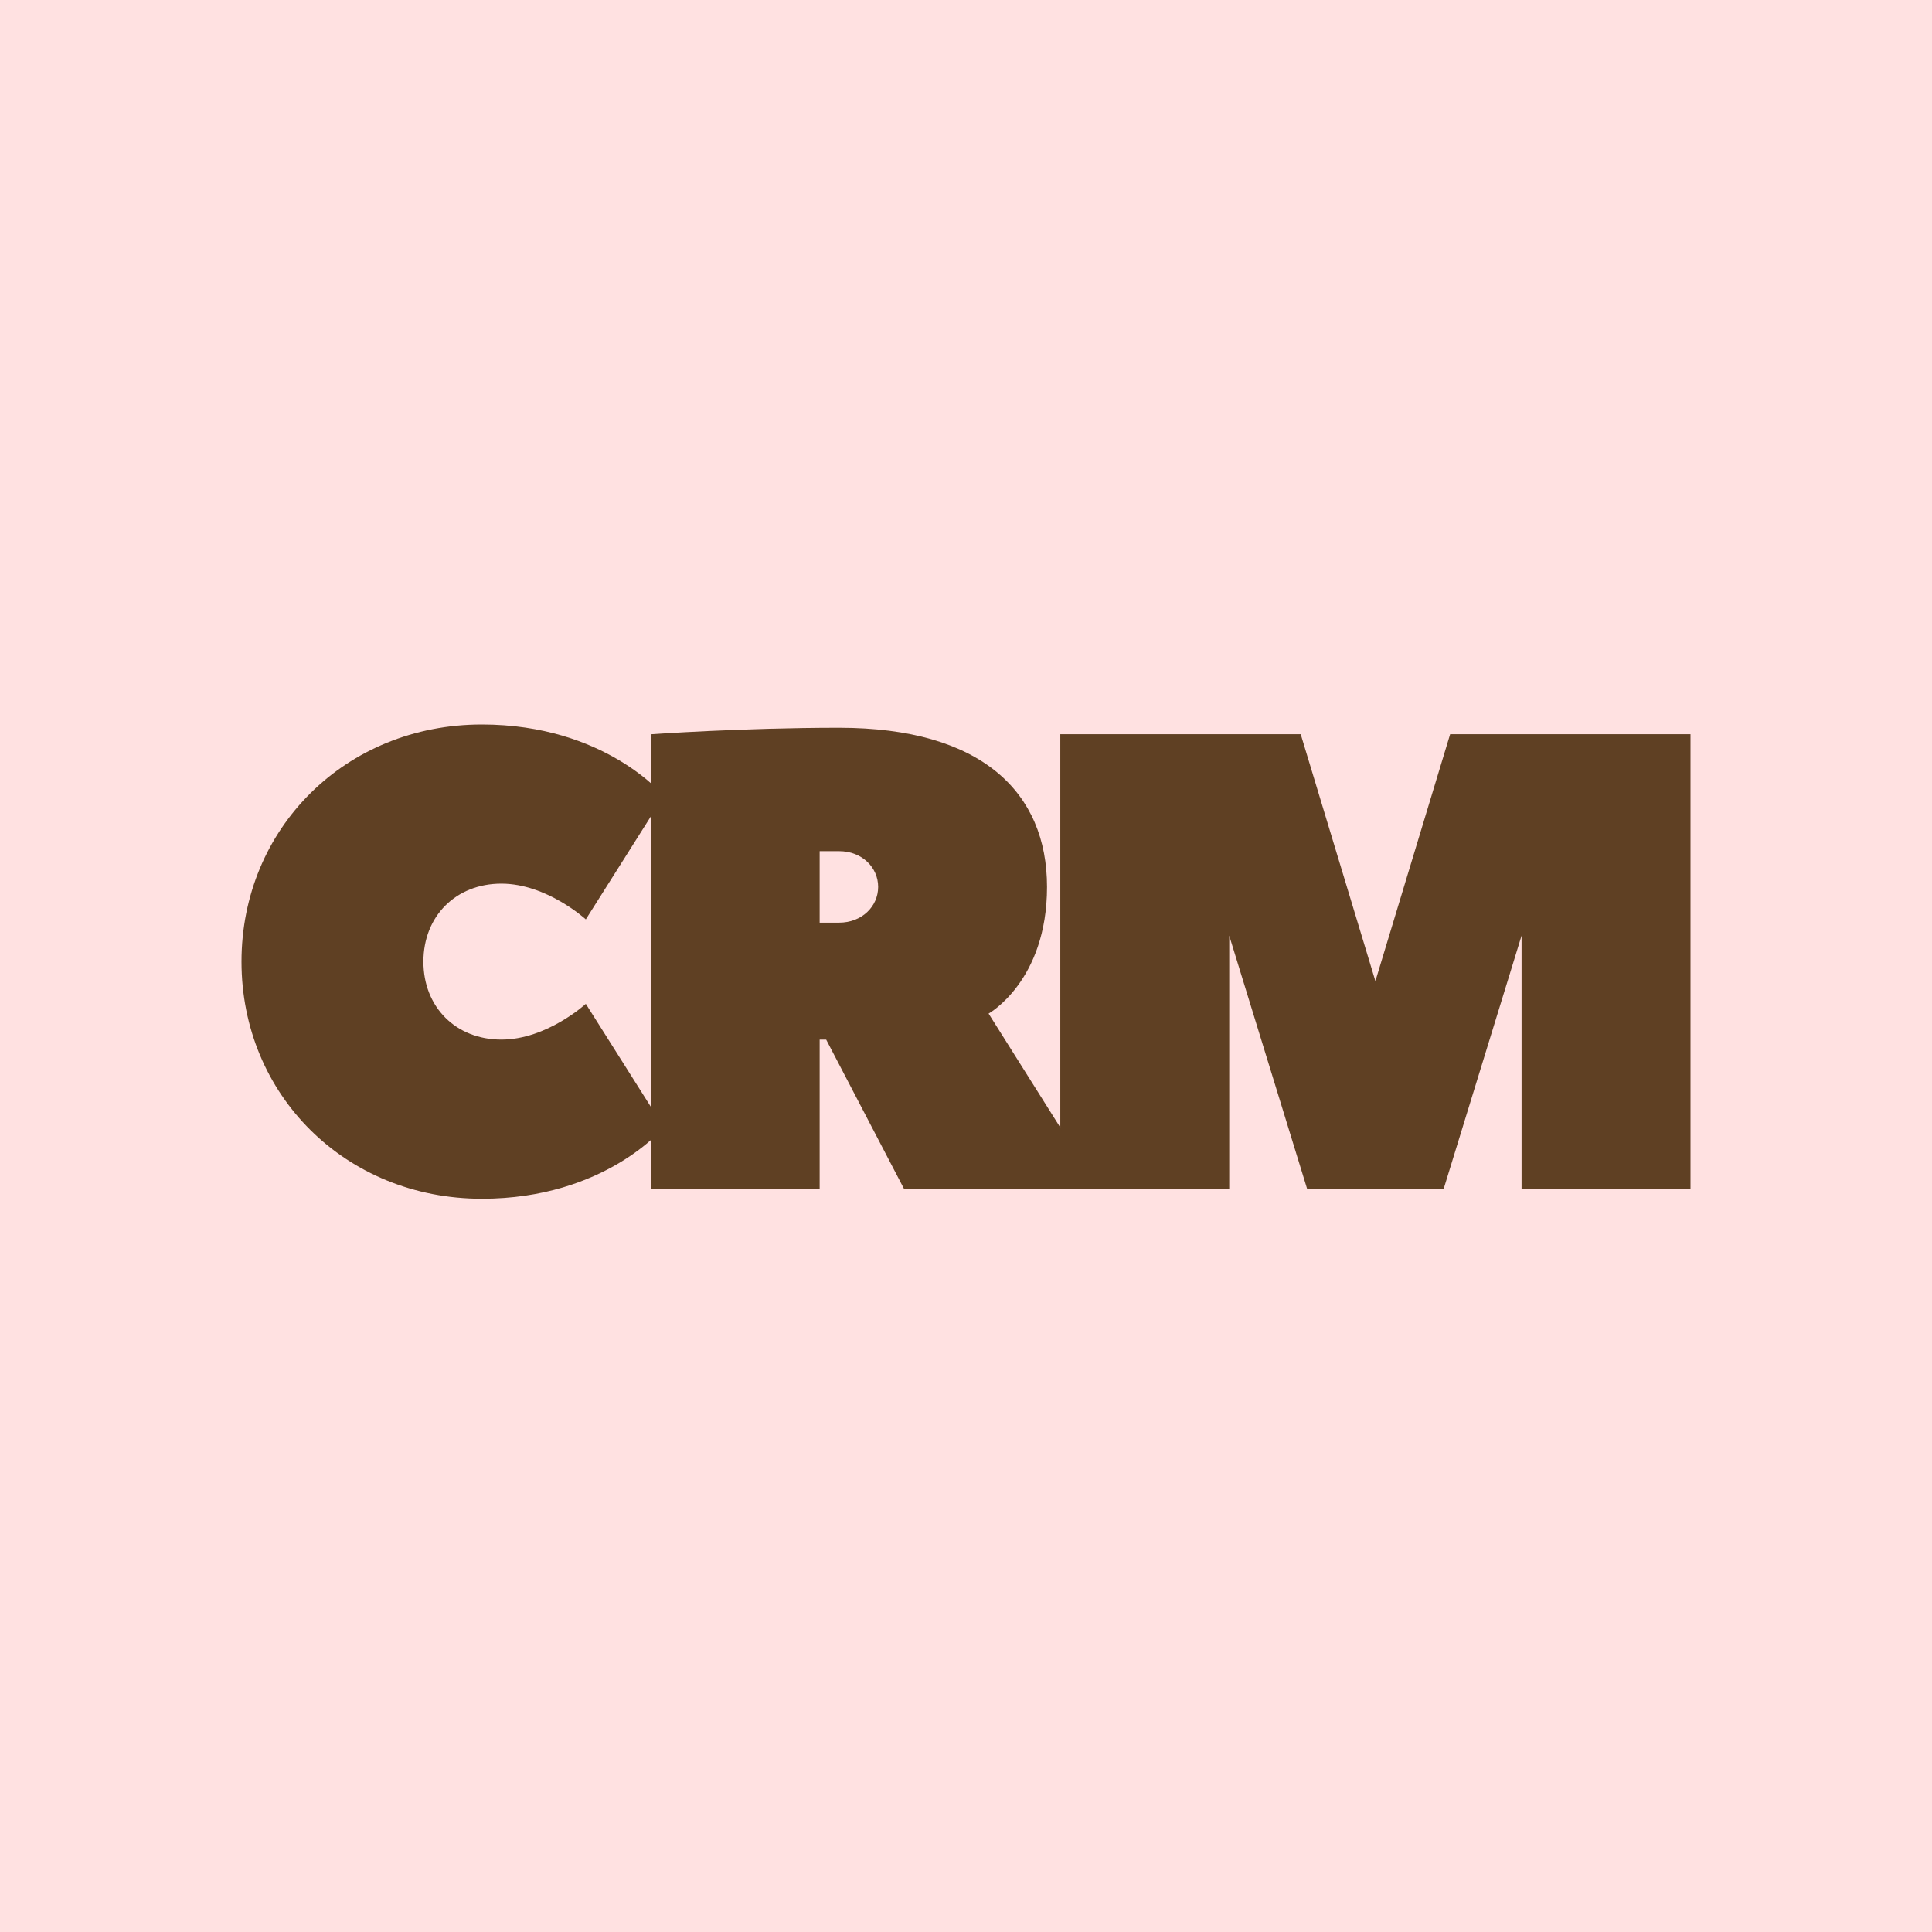 <?xml version="1.0" encoding="UTF-8"?> <svg xmlns="http://www.w3.org/2000/svg" width="32" height="32" viewBox="0 0 32 32" fill="none"><rect width="32" height="32" fill="#FFE1E1"></rect><path d="M23.911 19.694H21.651L20.36 15.497V19.694H17.562V12.161H21.544L22.781 16.25L24.019 12.161H28V19.694H25.202V15.497L23.911 19.694Z" fill="#5F4023"></path><path d="M18.203 19.694H14.975L13.684 17.219H13.576V19.694H10.779V12.162C10.779 12.162 12.285 12.054 13.899 12.054C16.266 12.054 17.342 13.13 17.342 14.69C17.342 16.25 16.374 16.788 16.374 16.788L18.203 19.694ZM13.576 15.282H13.899C14.276 15.282 14.545 15.013 14.545 14.69C14.545 14.367 14.276 14.098 13.899 14.098H13.576V15.282Z" fill="#5F4023"></path><path d="M4 15.928C4 13.722 5.722 12 7.981 12C10.026 12 10.994 13.184 10.994 13.184L9.703 15.228C9.703 15.228 9.057 14.636 8.304 14.636C7.551 14.636 7.013 15.174 7.013 15.928C7.013 16.681 7.551 17.219 8.304 17.219C9.057 17.219 9.703 16.627 9.703 16.627L10.994 18.671C10.994 18.671 10.026 19.855 7.981 19.855C5.722 19.855 4 18.133 4 15.928Z" fill="#5F4023"></path></svg> 